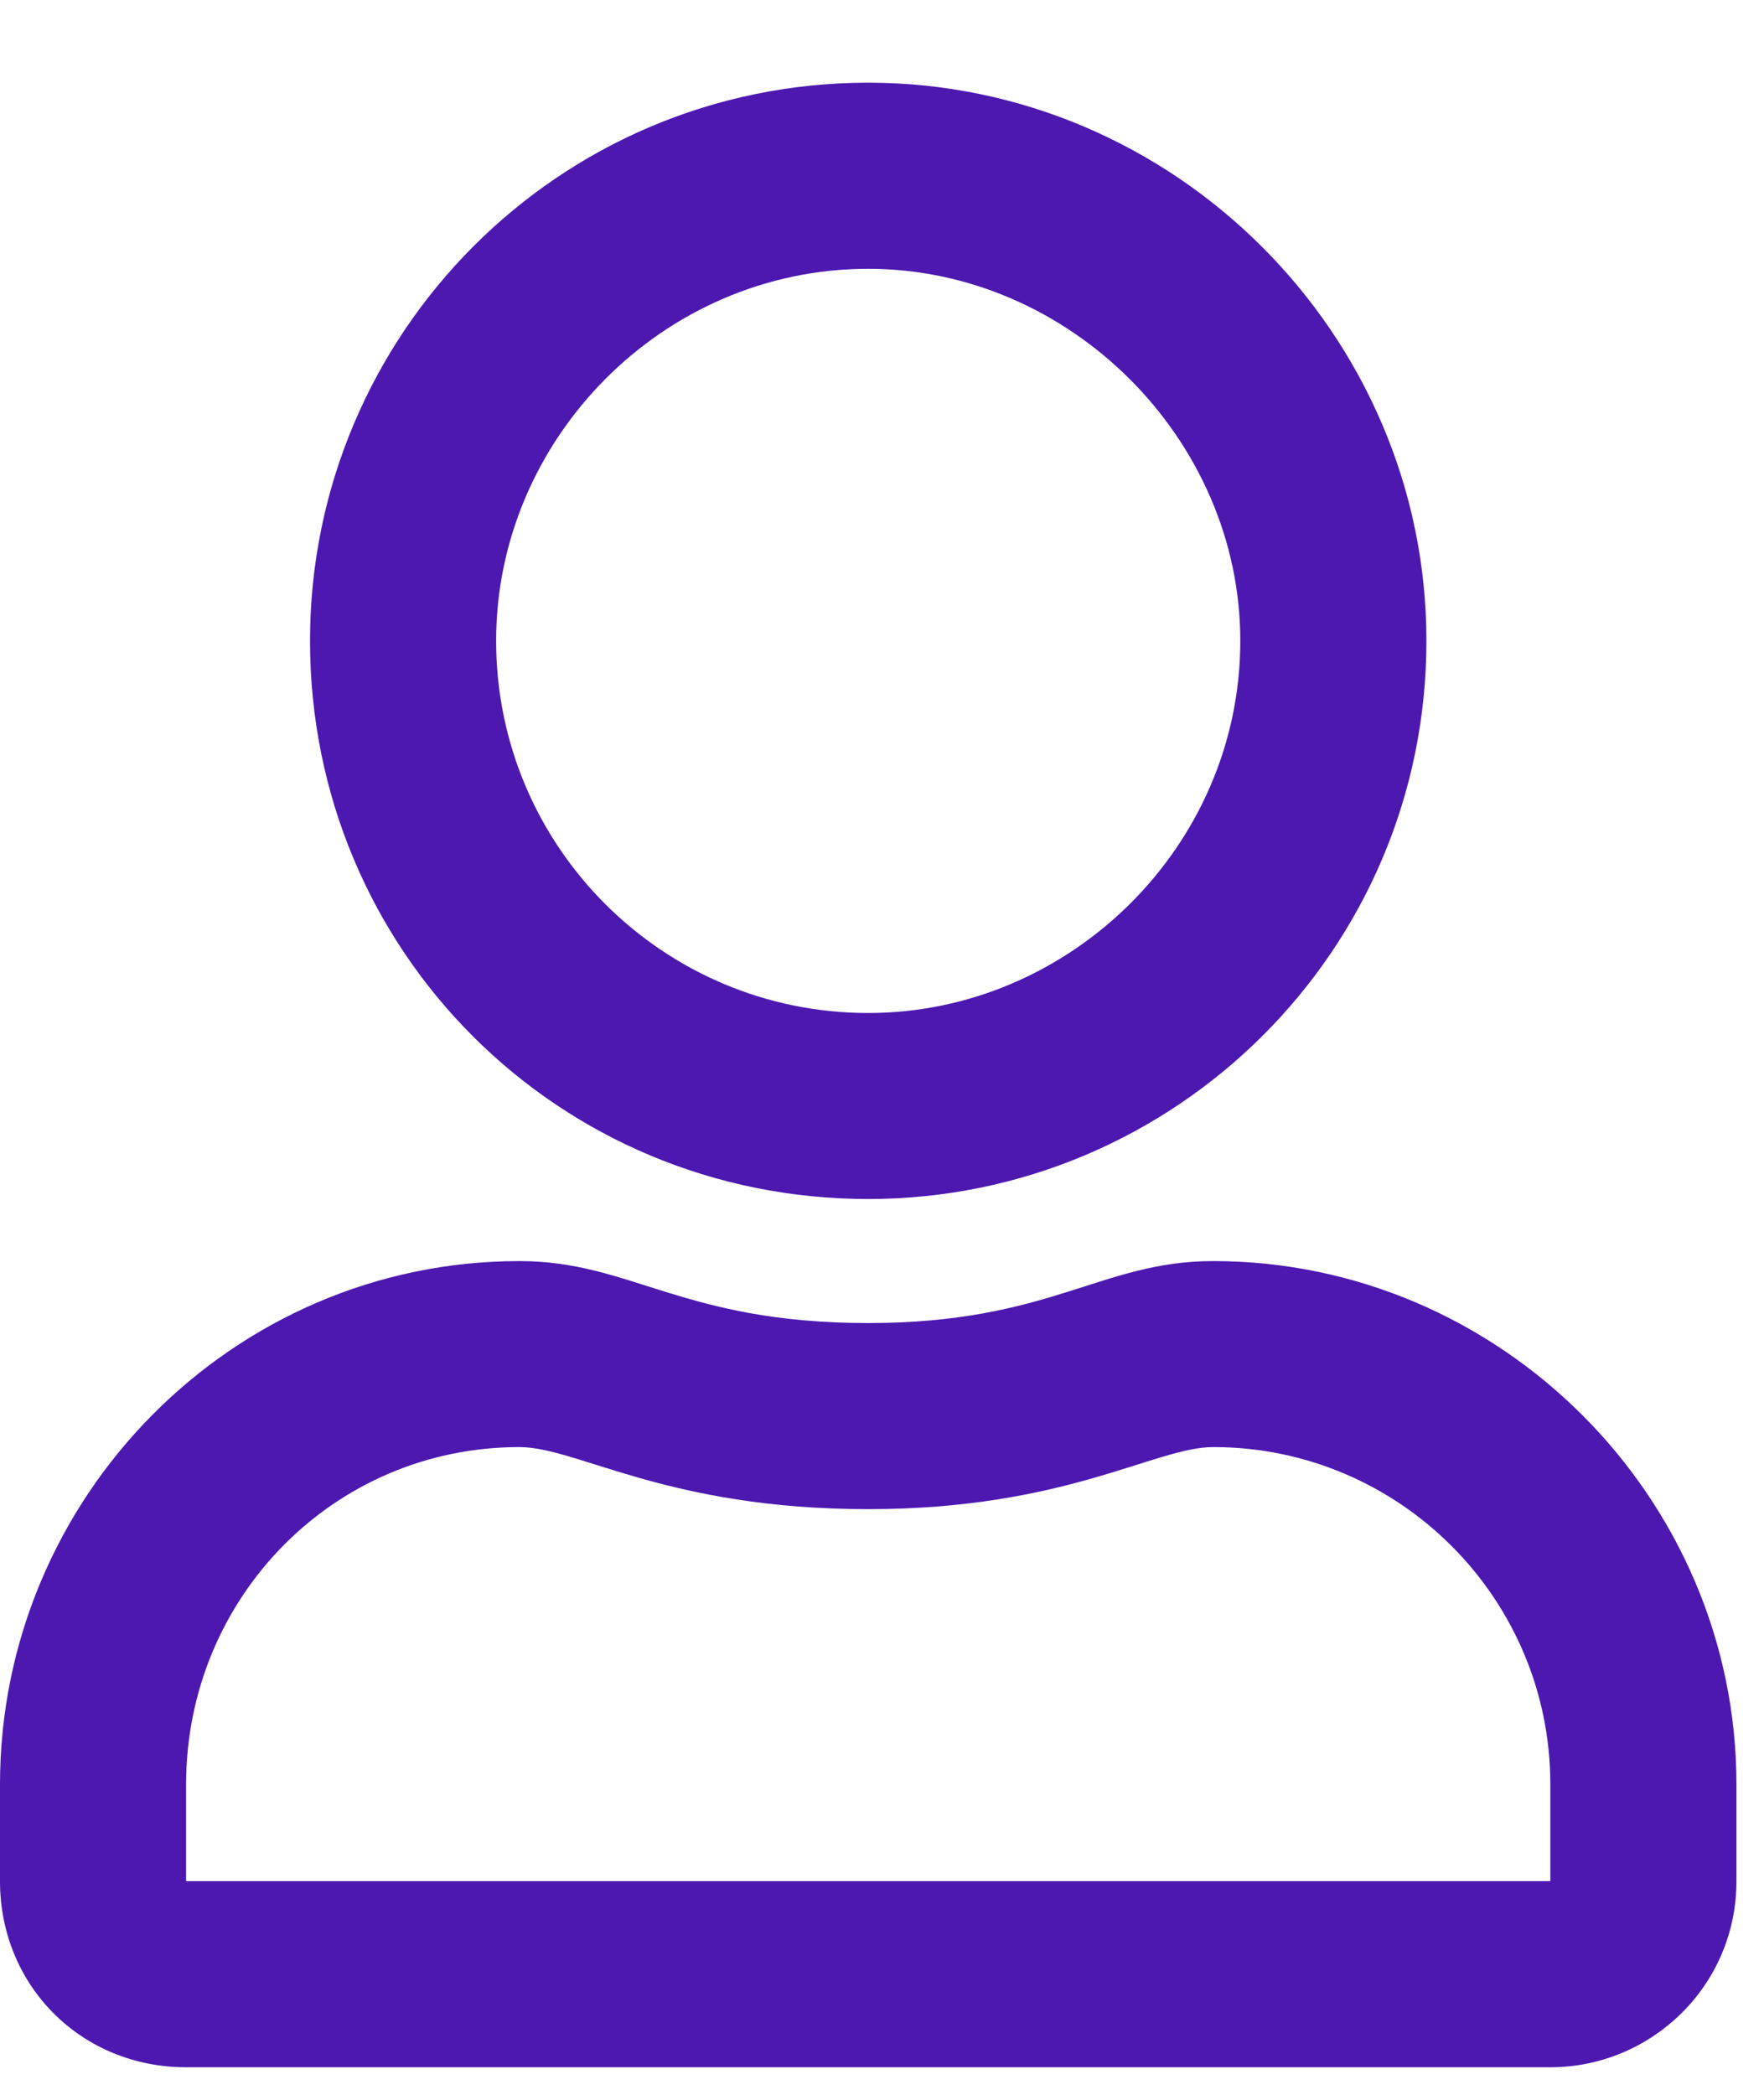 <?xml version="1.0" encoding="UTF-8"?>
<svg xmlns="http://www.w3.org/2000/svg" width="16" height="19" viewBox="0 0 16 19" fill="none">
  <path d="M11.004 11.438C13.605 11.438 15.75 13.582 15.75 16.184V17.062C15.75 18.012 14.977 18.75 14.062 18.75H1.688C0.738 18.75 0 18.012 0 17.062V16.184C0 13.582 2.109 11.438 4.711 11.438C5.73 11.438 6.188 12 7.875 12C9.527 12 9.984 11.438 11.004 11.438ZM14.062 17.062V16.184C14.062 14.496 12.691 13.125 11.004 13.125C10.477 13.125 9.668 13.688 7.875 13.688C6.047 13.688 5.238 13.125 4.711 13.125C3.023 13.125 1.688 14.496 1.688 16.184V17.062H14.062ZM7.875 10.875C5.062 10.875 2.812 8.625 2.812 5.812C2.812 3.035 5.062 0.75 7.875 0.75C10.652 0.75 12.938 3.035 12.938 5.812C12.938 8.625 10.652 10.875 7.875 10.875ZM7.875 2.438C6.012 2.438 4.5 3.984 4.5 5.812C4.5 7.676 6.012 9.188 7.875 9.188C9.703 9.188 11.25 7.676 11.25 5.812C11.25 3.984 9.703 2.438 7.875 2.438Z" fill="#4C18B0"></path>
</svg>
